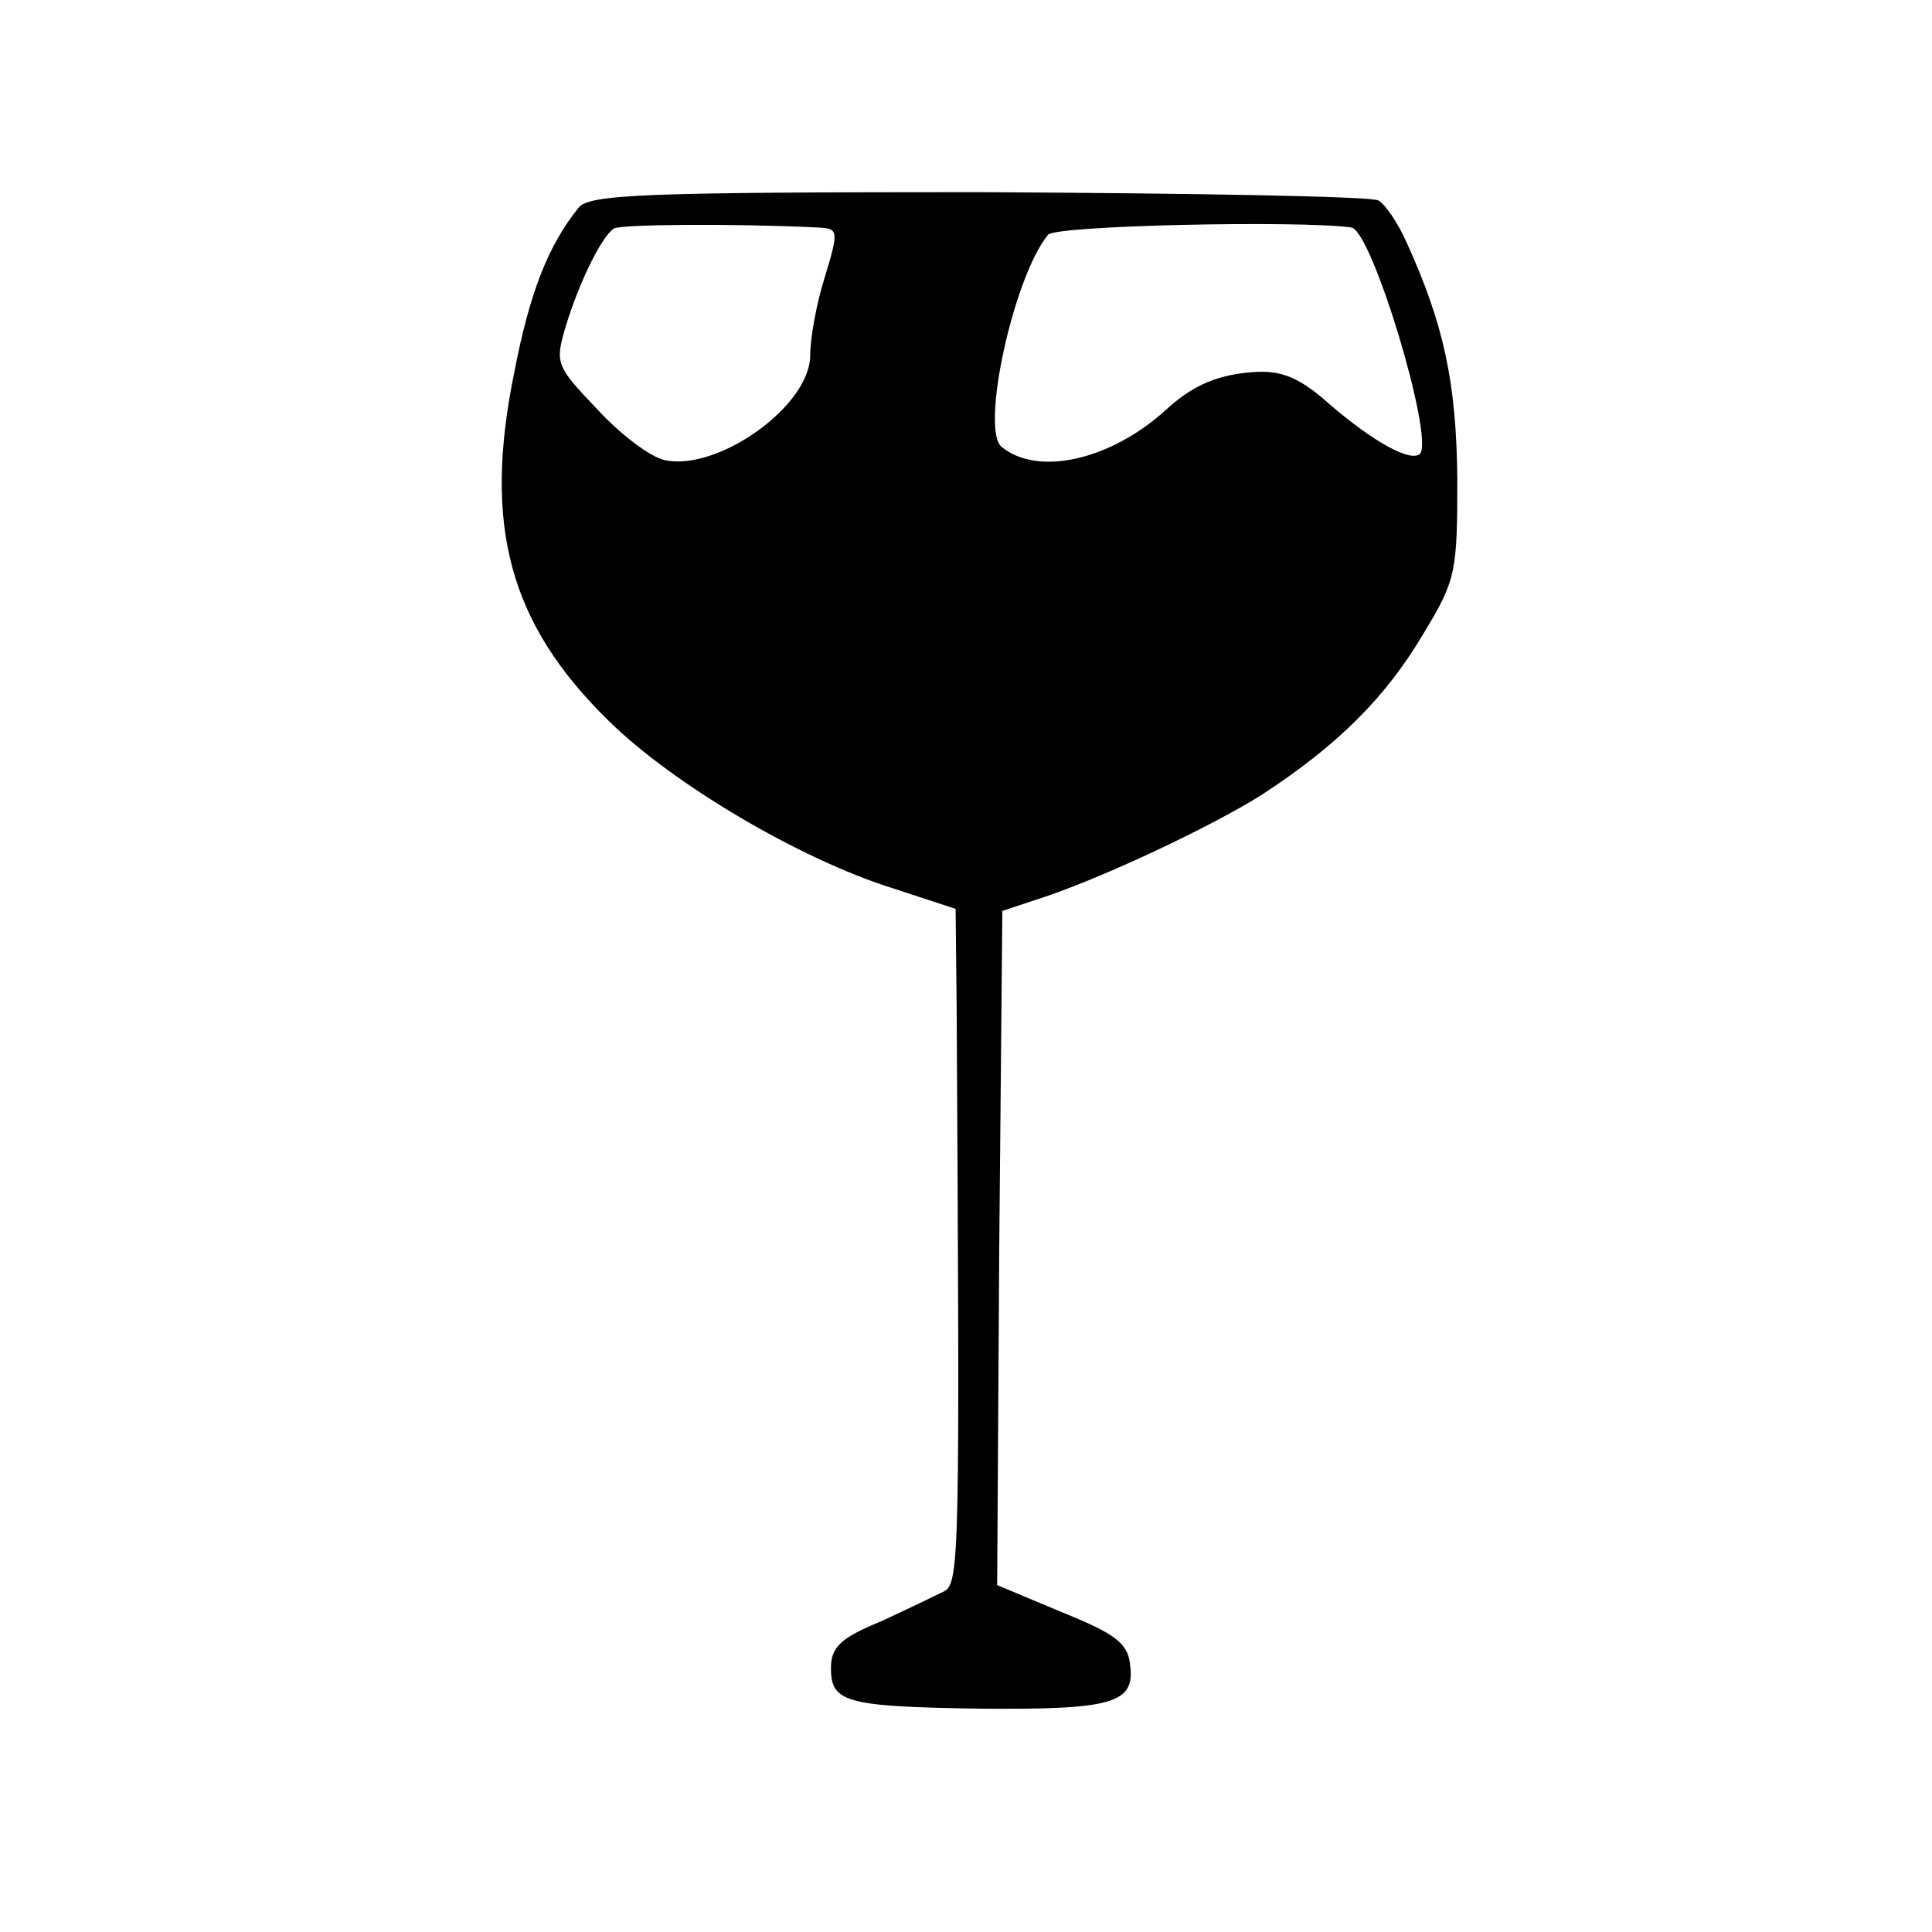 <?xml version="1.0" standalone="no"?>
<!DOCTYPE svg PUBLIC "-//W3C//DTD SVG 20010904//EN"
 "http://www.w3.org/TR/2001/REC-SVG-20010904/DTD/svg10.dtd">
<svg version="1.0" xmlns="http://www.w3.org/2000/svg"
 width="186pt" height="186pt" viewBox="0 0 186 186"
 preserveAspectRatio="xMidYMid meet">
<g transform="translate(0,186) scale(0.1,-0.1)"
fill="#000000" stroke="none">
<path d="M557 1660 c-29 -36 -47 -81 -62 -159 -30 -147 -5 -241 91 -335 62
-61 184 -133 273 -161 l61 -20 1 -95 c3 -524 3 -554 -12 -562 -8 -4 -35 -17
-61 -29 -39 -16 -48 -25 -48 -45 0 -33 14 -37 144 -39 127 -1 149 5 144 42 -2
21 -14 30 -66 51 l-62 26 2 324 3 325 30 10 c61 19 171 71 220 102 72 47 119
93 156 156 31 51 32 59 32 149 -1 92 -13 148 -49 227 -8 18 -20 36 -27 40 -6
4 -180 7 -385 8 -320 0 -375 -2 -385 -15z m230 -19 c20 -1 21 -2 7 -48 -8 -25
-14 -59 -14 -75 0 -49 -89 -112 -140 -101 -14 3 -43 25 -65 49 -40 42 -41 44
-30 81 13 42 34 85 46 93 6 4 113 5 196 1z m514 0 c20 -3 80 -203 66 -218 -9
-8 -44 11 -86 47 -29 26 -46 33 -71 32 -36 -2 -61 -12 -88 -37 -53 -48 -123
-64 -158 -35 -20 18 12 164 45 204 7 9 242 14 292 7z"/>
</g>
</svg>
